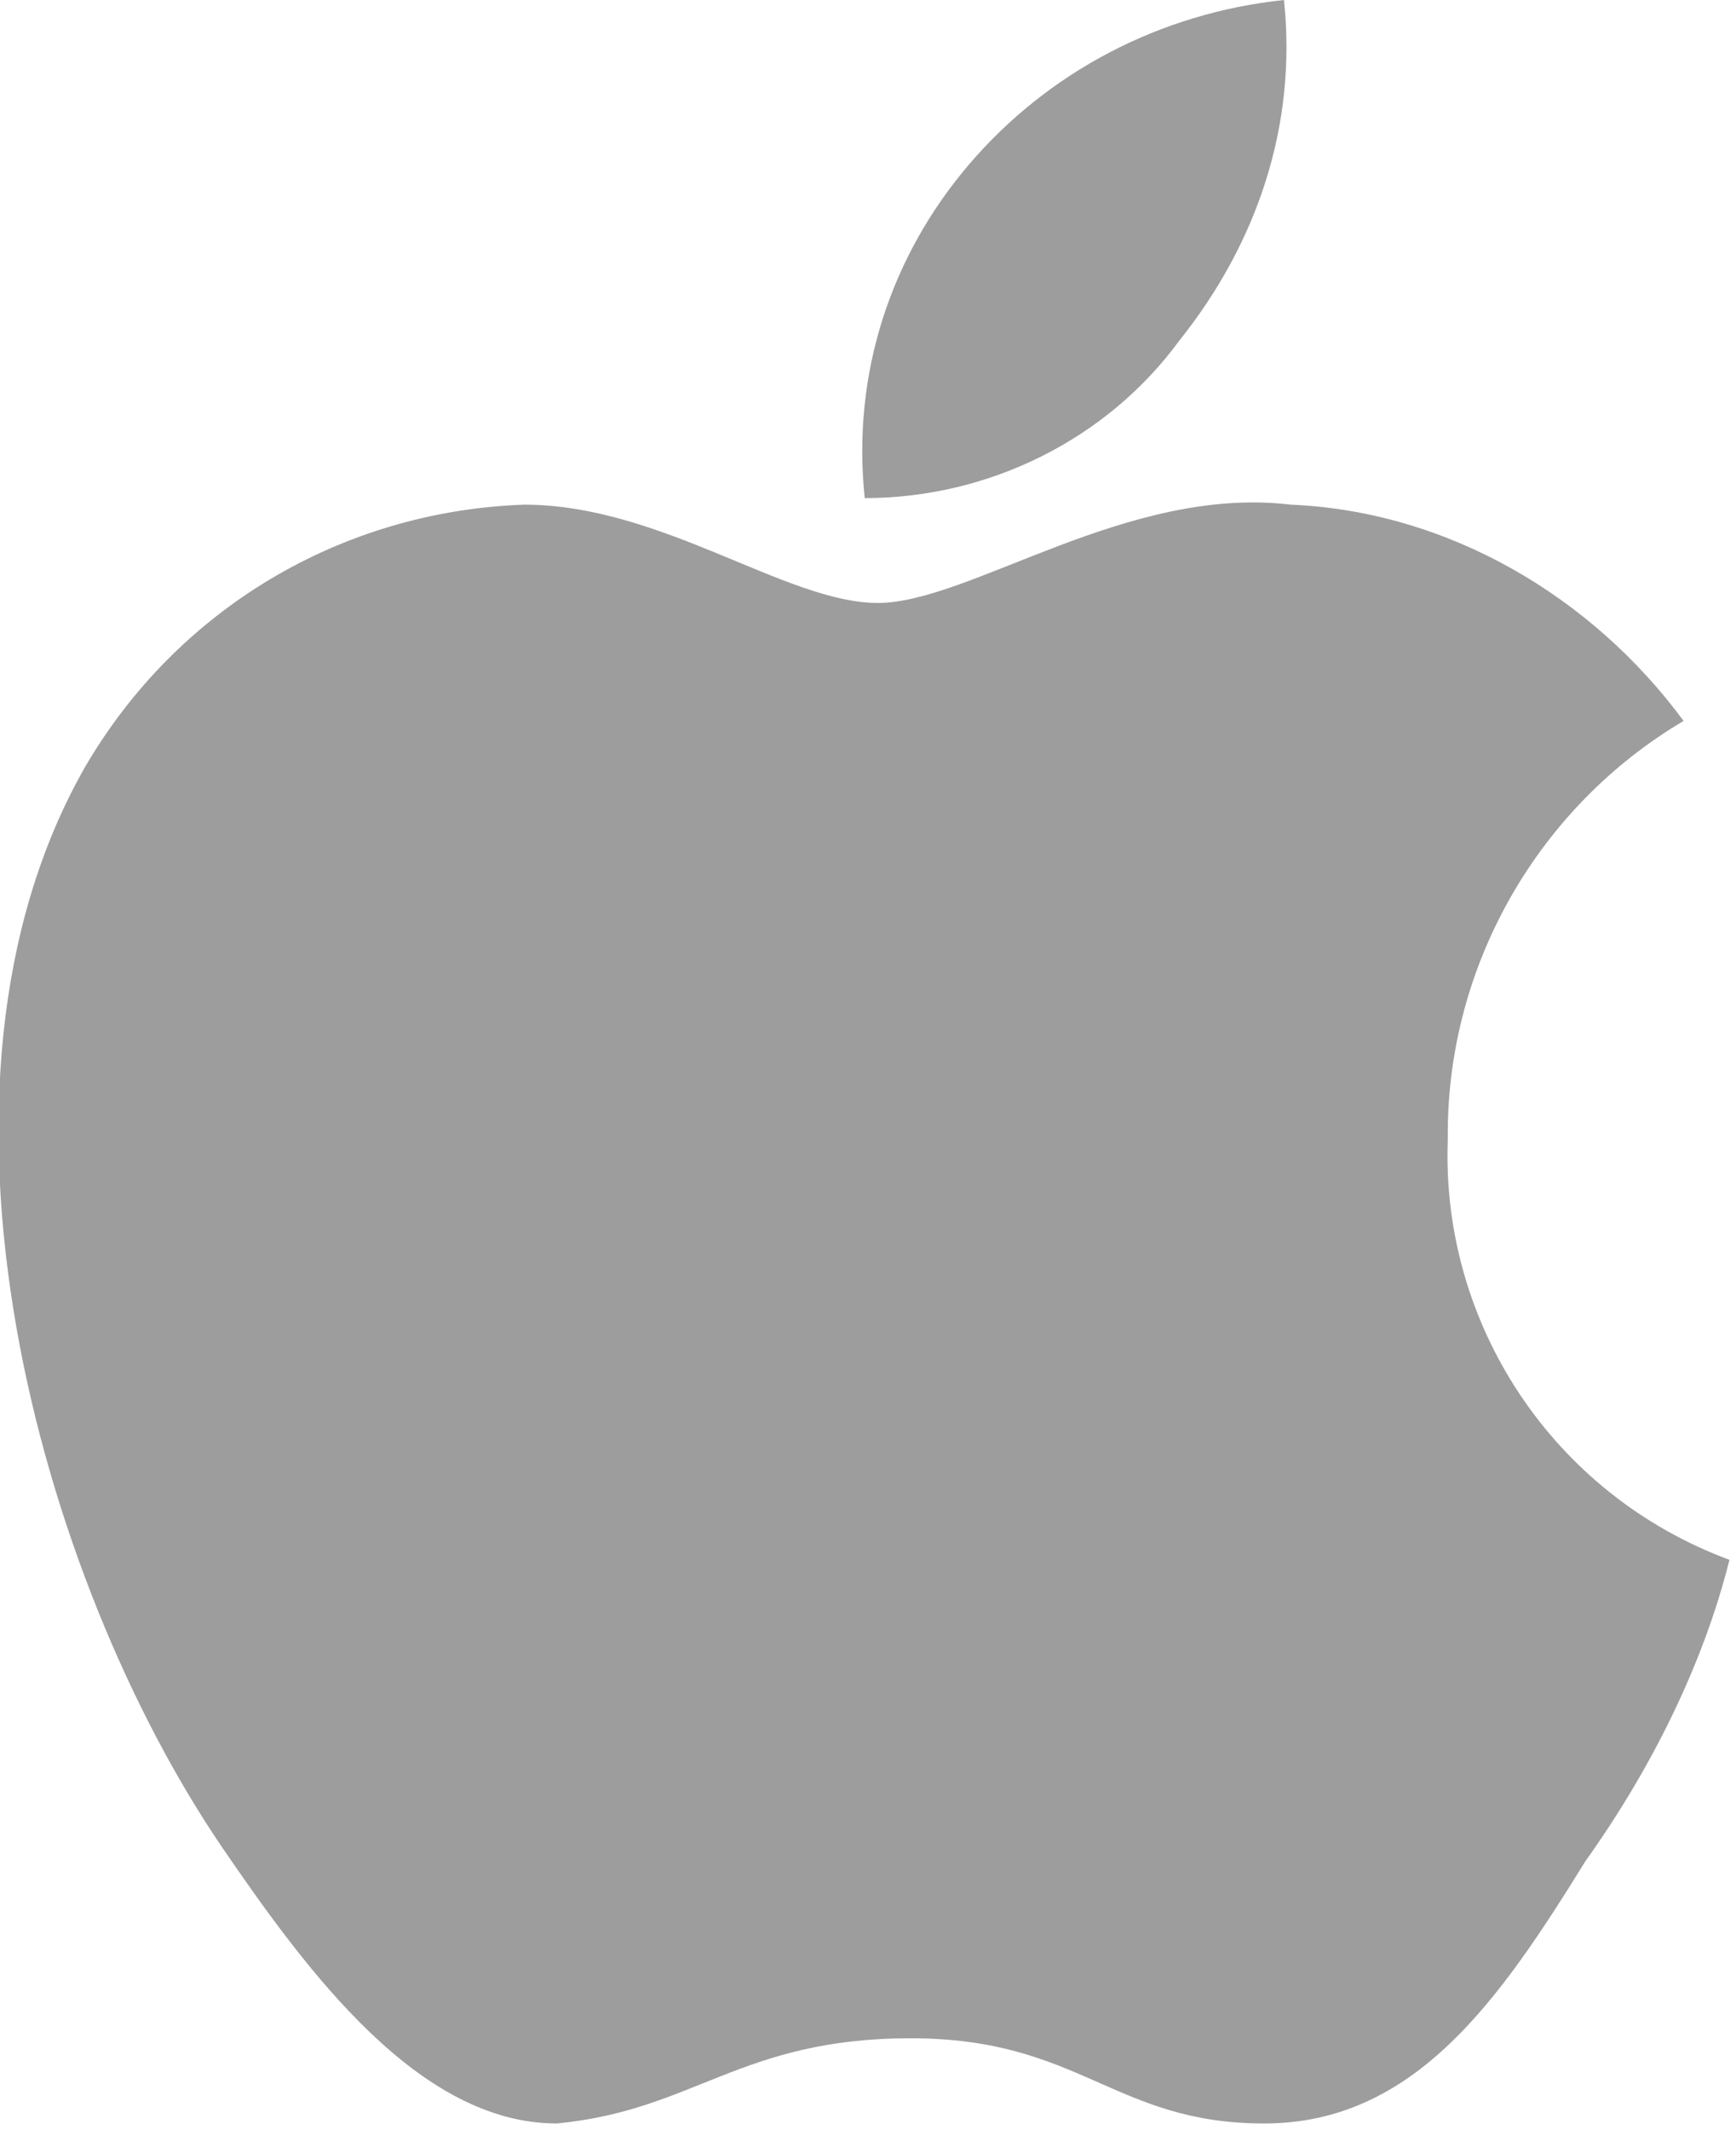 <?xml version="1.0" encoding="UTF-8"?>
<svg id="_レイヤー_1" data-name="レイヤー 1" xmlns="http://www.w3.org/2000/svg" version="1.1" viewBox="0 0 26.5 32.5">
  <defs>
    <style>
      .cls-1 {
        fill: #9d9d9d;
        stroke-width: 0px;
      }
    </style>
  </defs>
  <path class="cls-1" d="M22.1,17.3c0-2.6,1.4-5,3.6-6.3-1.4-1.9-3.6-3.2-6-3.3-2.5-.3-4.9,1.5-6.3,1.5s-3.3-1.5-5.4-1.5c-2.8.1-5.3,1.6-6.7,4-2.8,4.9-.7,12.4,2.1,16.5,1.3,1.9,3,4.2,5.1,4.2,2.1-.2,2.8-1.3,5.4-1.3s3.1,1.3,5.4,1.3,3.6-1.9,4.9-4c1-1.4,1.8-3,2.2-4.6-2.7-1-4.4-3.6-4.3-6.4Z"/>
  <path class="cls-1" d="M18,5.2c1.2-1.5,1.8-3.3,1.6-5.2-1.9.2-3.6,1.1-4.8,2.5-1.2,1.4-1.8,3.2-1.6,5.1,1.9,0,3.7-.9,4.8-2.4Z"/>
</svg>